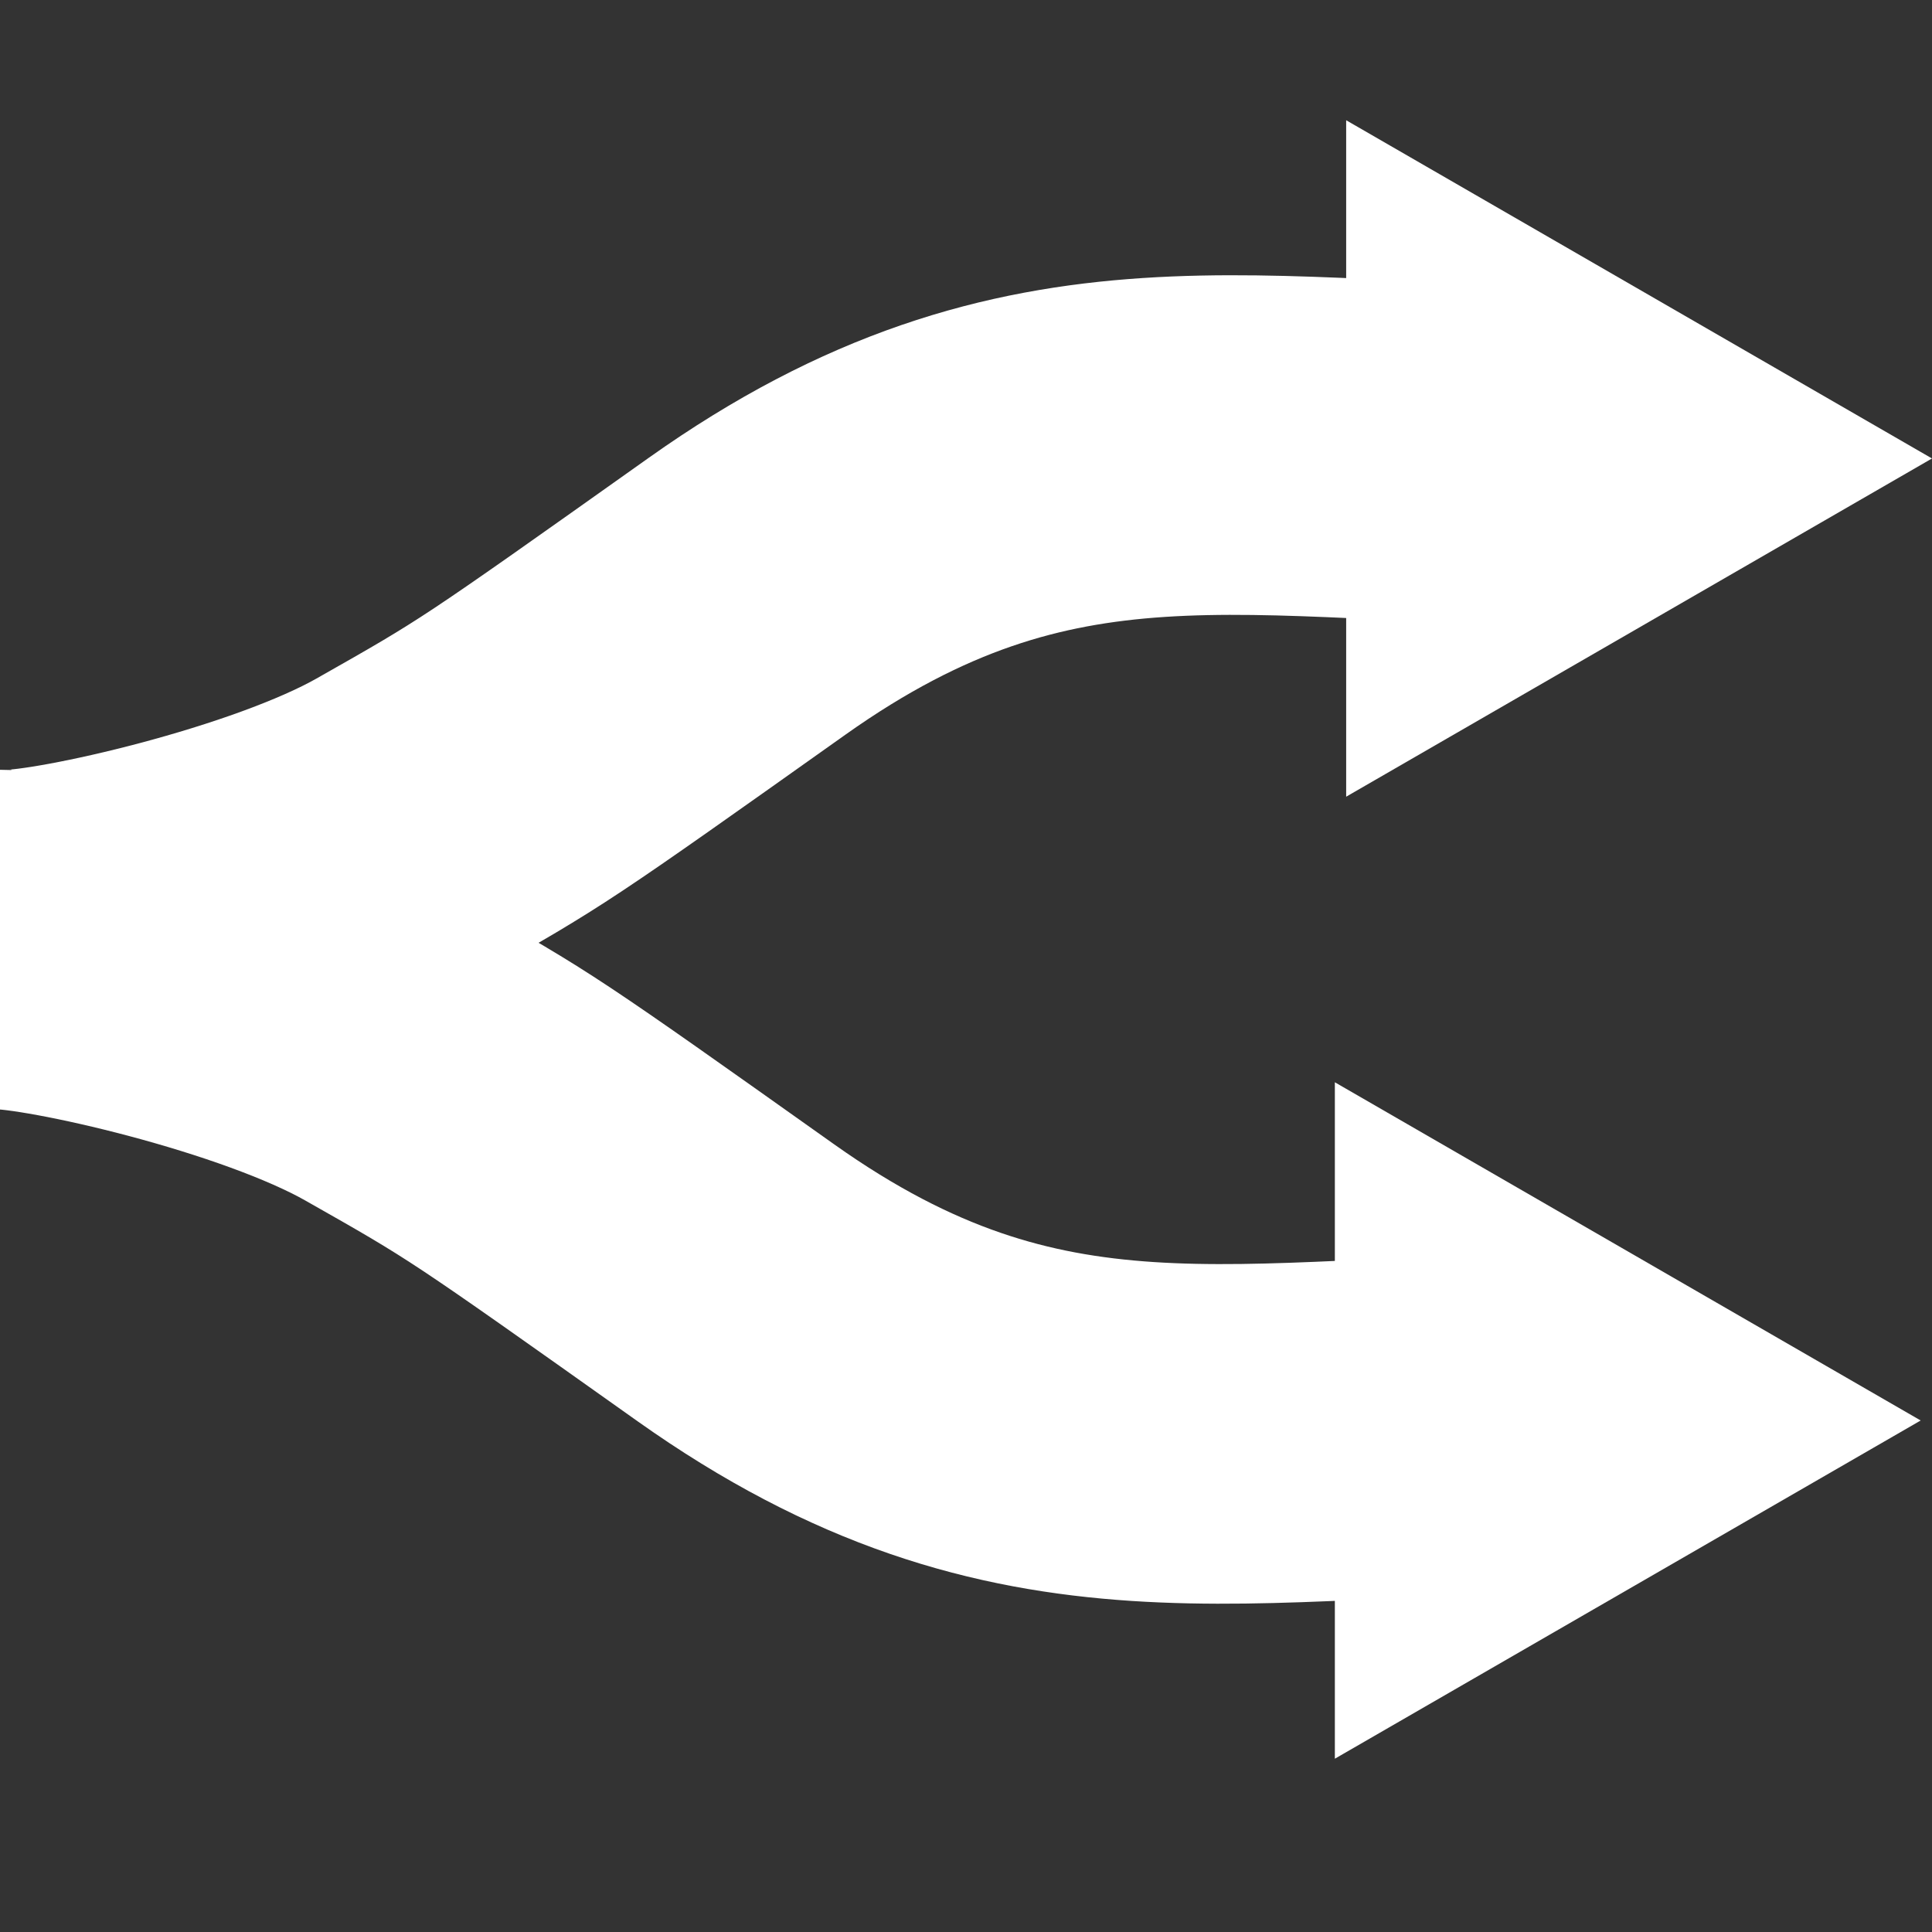 <svg
  width="512"
  height="512"
  viewBox="0 0 512 512"
  xmlns="http://www.w3.org/2000/svg"
  fill="#ffff"
  stroke="#ffff"
>
  <rect x="0" y="0" width="512" height="512" fill="#333333" stroke="none"/>
  <g clip-path="url(#clip0_205_3)">
    <path
      d="M3 248.945C18 248.945 76 236 106 219C136 202 136 202 198 158C276.497 102.293 332 120.945 423 120.945"
      stroke-width="90"
    />
    <path d="M511 121.5L357.25 210.268L357.25 32.732L511 121.5Z" />
    <path
      d="M0 249C15 249 73 261.945 103 278.945C133 295.945 133 295.945 195 339.945C273.497 395.652 329 377 420 377"
      stroke-width="90"
    />
    <path d="M508 376.445L354.25 287.678L354.25 465.213L508 376.445Z" />
  </g>
</svg>

